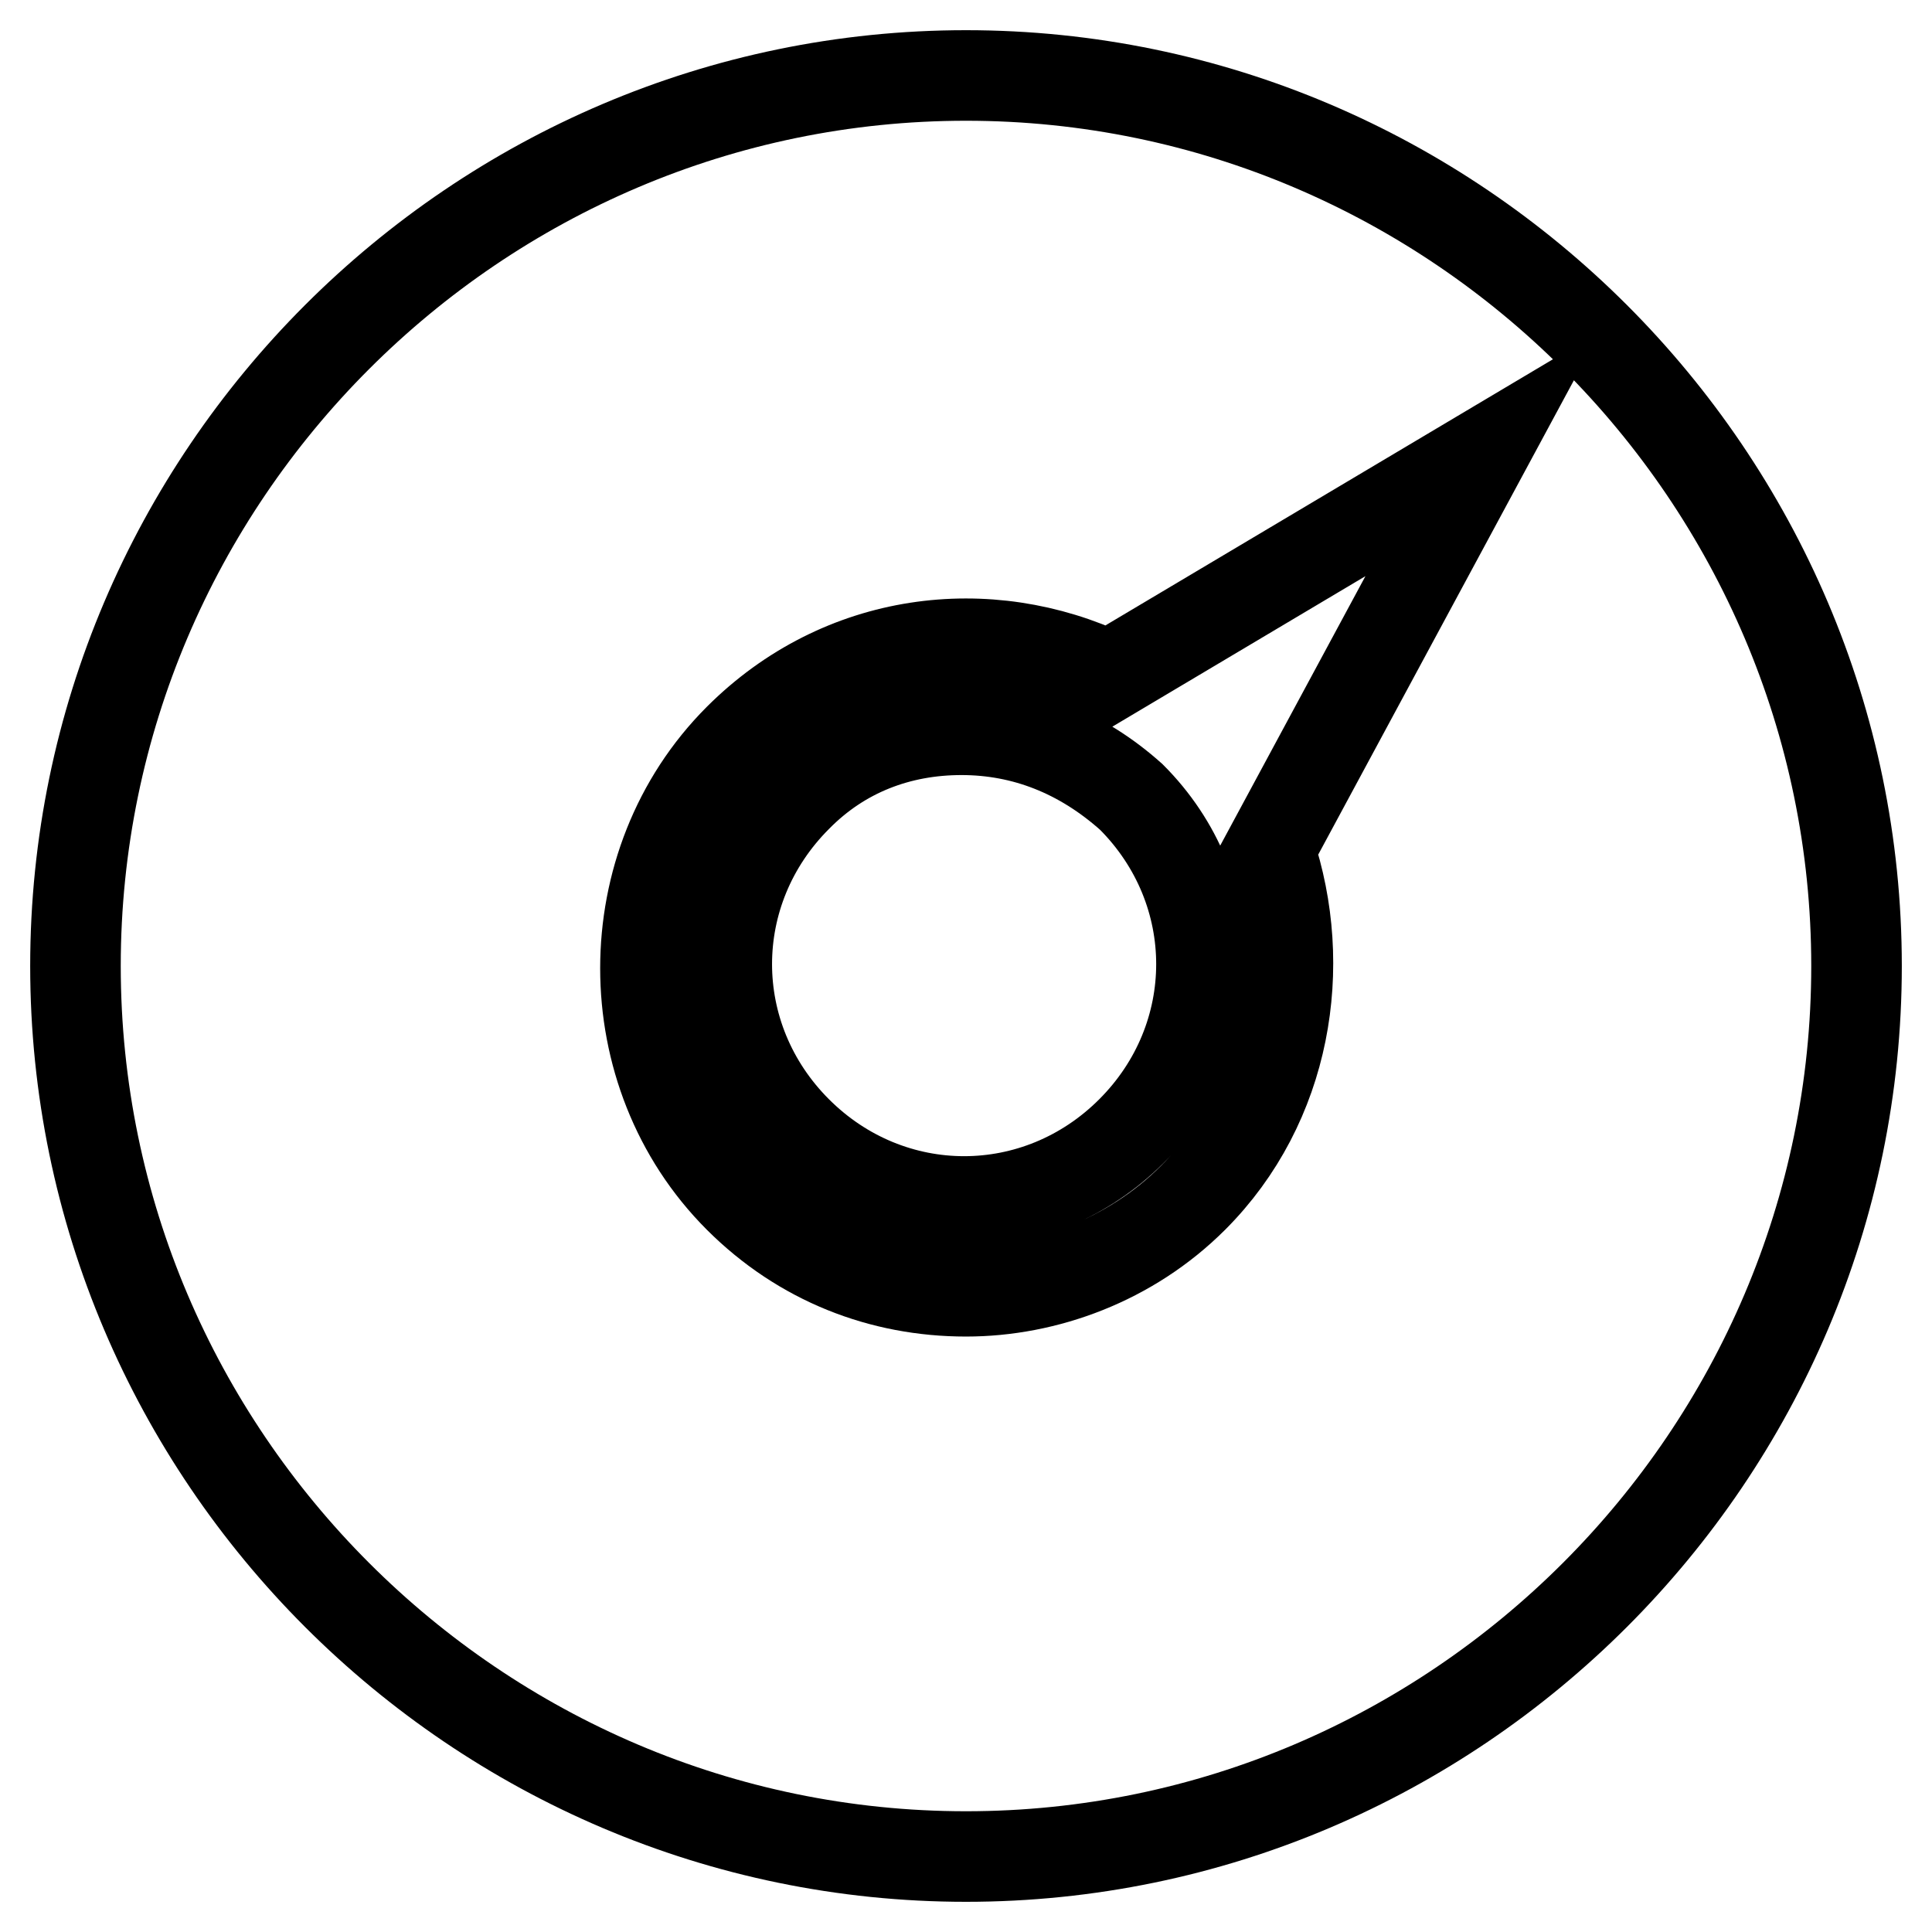 <?xml version="1.0" encoding="utf-8"?>
<!-- Svg Vector Icons : http://www.onlinewebfonts.com/icon -->
<!DOCTYPE svg PUBLIC "-//W3C//DTD SVG 1.1//EN" "http://www.w3.org/Graphics/SVG/1.1/DTD/svg11.dtd">
<svg version="1.1" xmlns="http://www.w3.org/2000/svg" xmlns:xlink="http://www.w3.org/1999/xlink" x="0px" y="0px" viewBox="0 0 256 256" enable-background="new 0 0 256 256" xml:space="preserve">
<g> <path stroke-width="12" fill-opacity="0" stroke="#000000"  d="M127.4,96.7c-8.3,0-15.9,2.9-21.8,8.9c-12.4,12.4-12.4,31.9,0,44.3c12.4,12.4,31.9,12.4,44.3,0 s12.4-31.9,0-44.3C143.3,99.7,135.7,96.7,127.4,96.7L127.4,96.7z M128,10C63.1,10,10,63.1,10,128c0,64.9,53.1,118,118,118 c64.9,0,118-53.1,118-118C246,63.1,192.9,10,128,10z M158.1,158.7c-8.3,8.3-19.5,12.4-30.1,12.4c-11.2,0-21.8-4.1-30.1-12.4 c-16.5-16.5-16.5-44.3,0-60.8c13.6-13.6,33-15.9,49-8.3l49.6-29.5l-28.3,52.5C173.4,128,170.5,146.3,158.1,158.7L158.1,158.7z"/></g>
</svg>